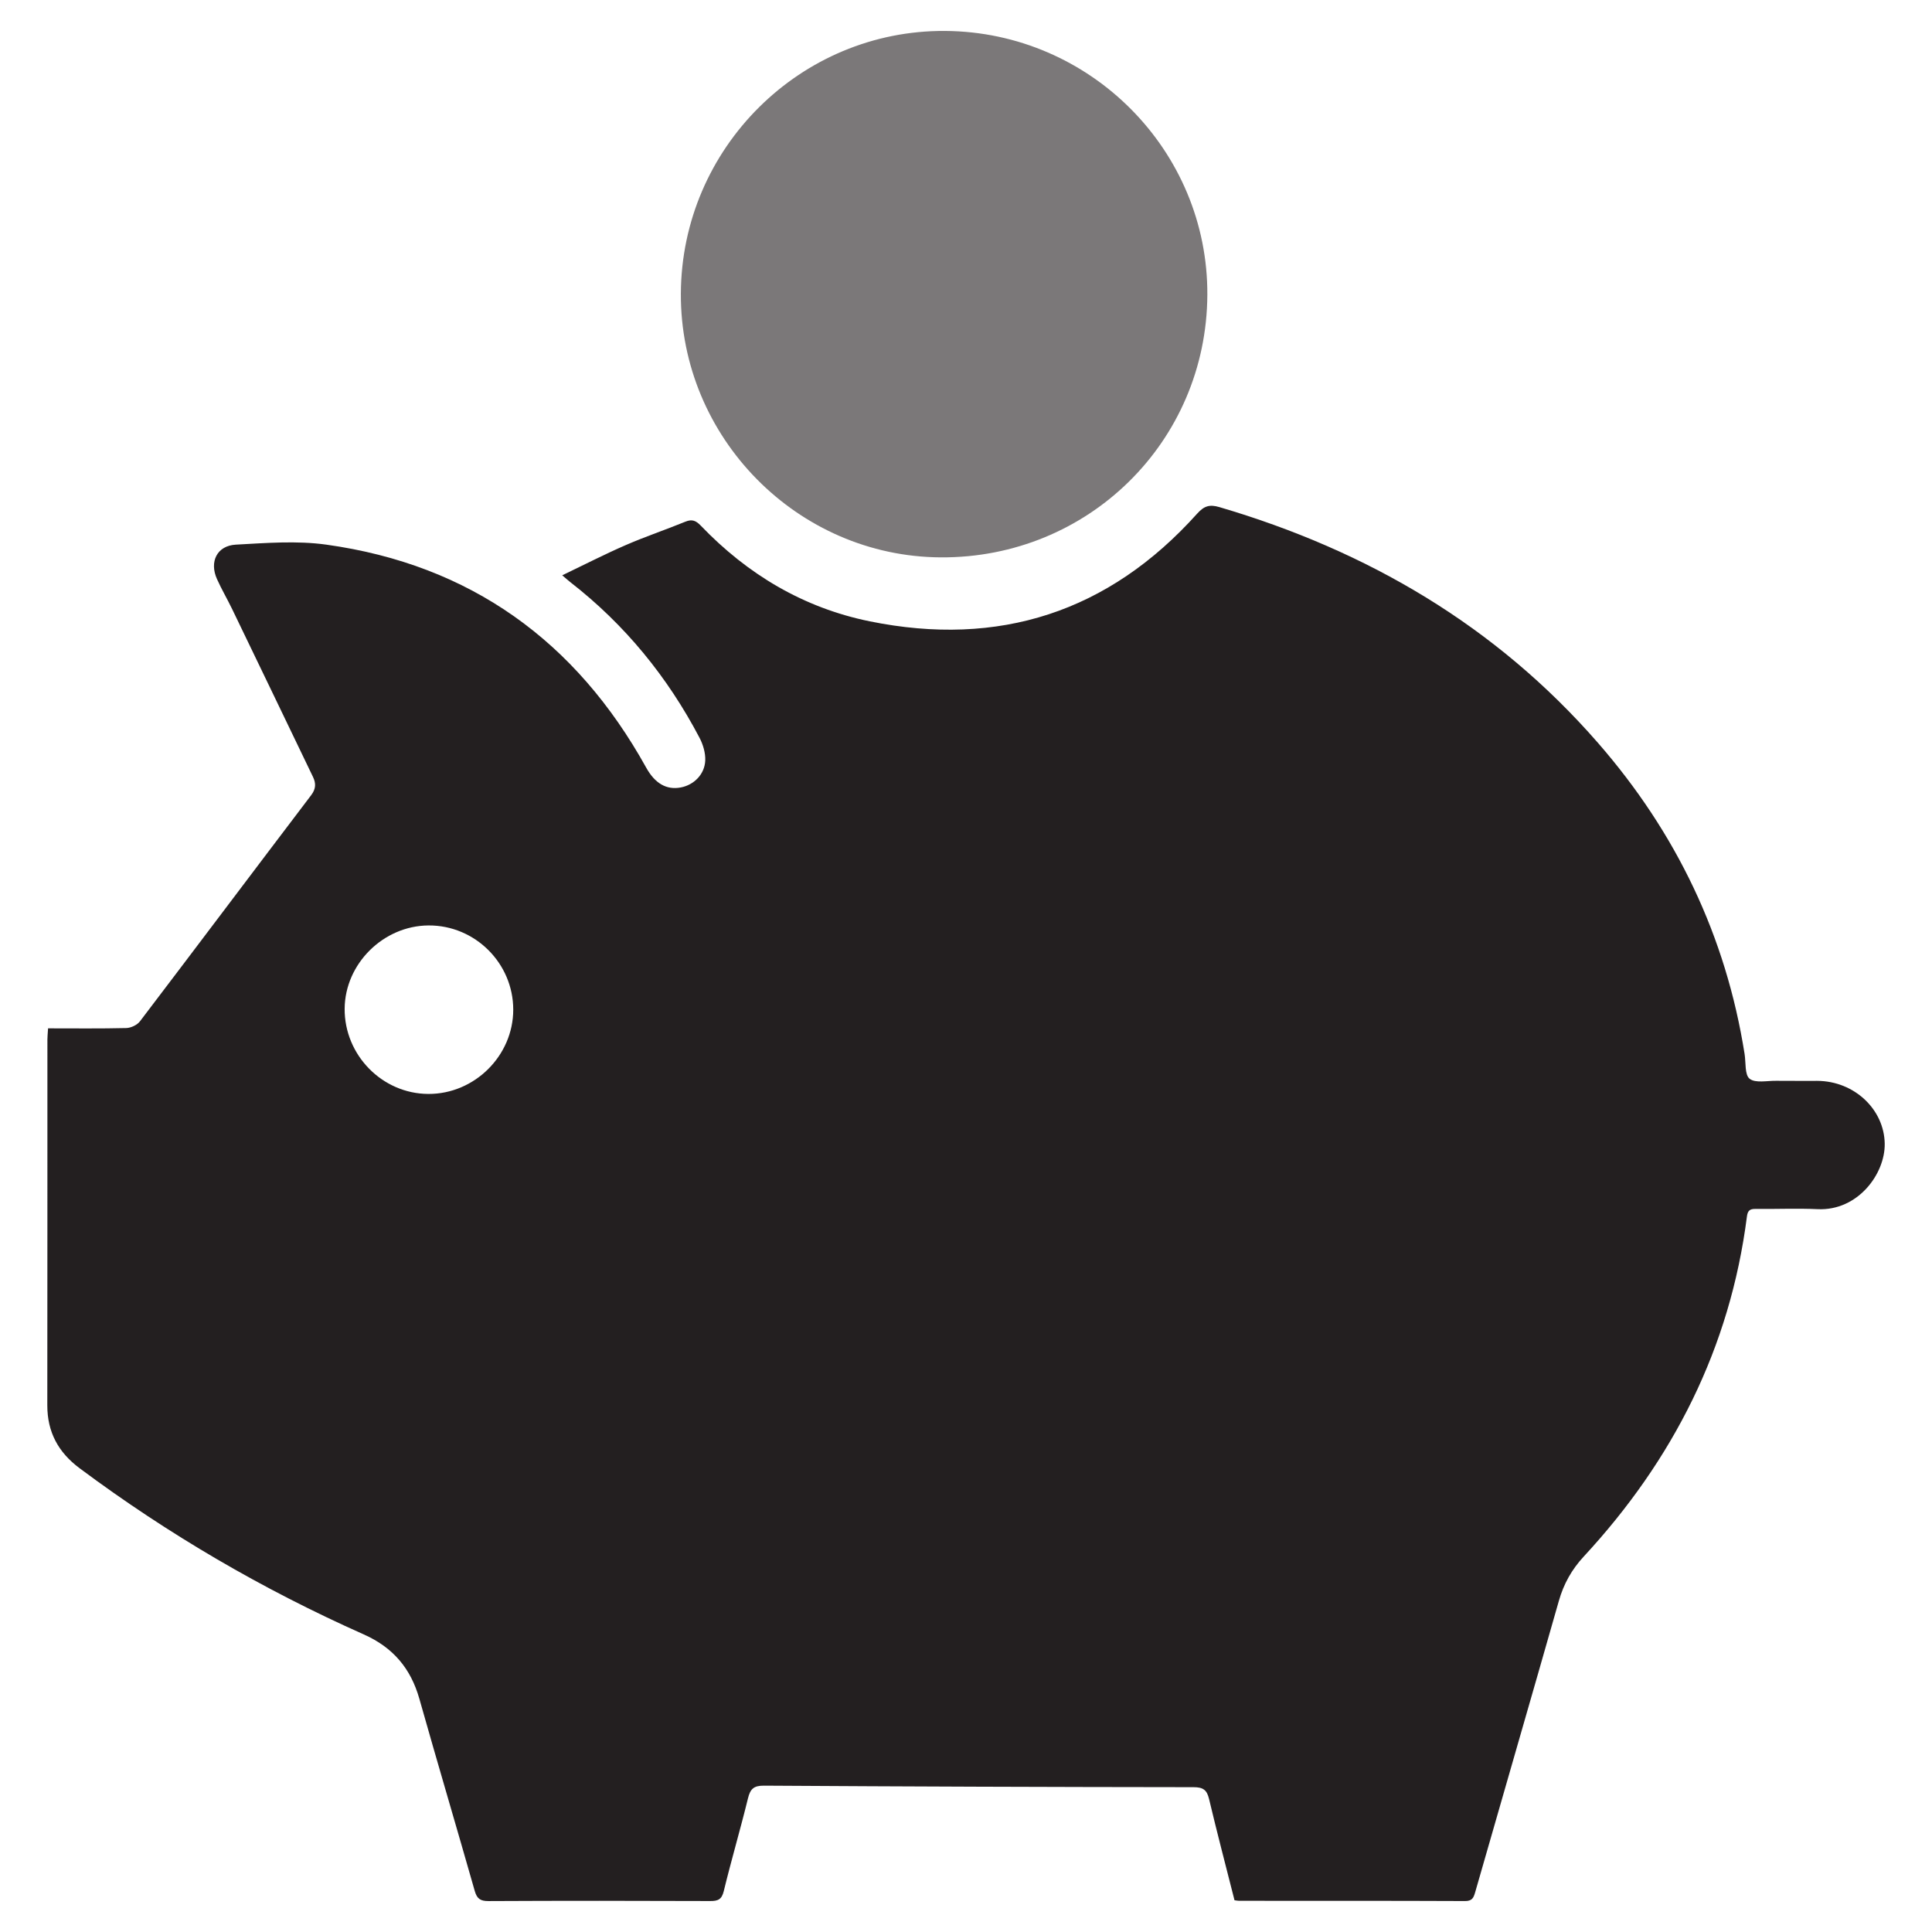 <?xml version="1.0" encoding="utf-8"?>
<!-- Generator: Adobe Illustrator 24.0.1, SVG Export Plug-In . SVG Version: 6.00 Build 0)  -->
<svg version="1.1" id="Capa_1" xmlns="http://www.w3.org/2000/svg" xmlns:xlink="http://www.w3.org/1999/xlink" x="0px" y="0px"
	 width="95px" height="95px" viewBox="0 0 95 95" style="enable-background:new 0 0 95 95;" xml:space="preserve">
<style type="text/css">
	.st0{fill:#231F20;}
	.st1{opacity:0.6;fill:#231F20;}
</style>
<g>
	<g>
		<path class="st0" d="M60.703,93.439c-0.422-1.665-0.856-3.316-1.251-4.977c-0.107-0.45-0.292-0.582-0.763-0.583
			c-7.041-0.007-14.083-0.031-21.124-0.075c-0.502-0.003-0.673,0.16-0.786,0.625c-0.373,1.524-0.818,3.031-1.189,4.556
			c-0.101,0.415-0.281,0.494-0.668,0.492c-3.633-0.014-7.267-0.016-10.9,0.002c-0.401,0.002-0.568-0.113-0.678-0.498
			c-0.898-3.152-1.831-6.293-2.723-9.447c-0.423-1.494-1.293-2.526-2.732-3.166c-4.959-2.206-9.622-4.926-13.976-8.173
			c-1.048-0.781-1.588-1.779-1.587-3.091c0.007-5.998,0.003-11.995,0.005-17.993c0-0.134,0.015-0.268,0.032-0.545
			c1.296,0,2.571,0.016,3.846-0.015c0.23-0.006,0.535-0.149,0.672-0.33c2.815-3.7,5.607-7.418,8.419-11.12
			c0.239-0.315,0.24-0.586,0.09-0.899c-1.323-2.751-2.646-5.502-3.974-8.25c-0.24-0.497-0.521-0.975-0.747-1.478
			c-0.384-0.852,0-1.643,0.927-1.693c1.481-0.08,2.994-0.203,4.45,0c7.08,0.987,12.278,4.745,15.728,10.965
			c0.427,0.771,0.994,1.11,1.704,0.974c0.639-0.122,1.169-0.638,1.2-1.321c0.017-0.372-0.107-0.79-0.284-1.126
			c-1.573-2.992-3.666-5.559-6.342-7.641c-0.107-0.083-0.208-0.175-0.406-0.343c1.079-0.517,2.083-1.034,3.116-1.483
			c0.964-0.42,1.965-0.755,2.939-1.154c0.329-0.135,0.521-0.052,0.757,0.194c2.296,2.396,5.049,4.042,8.306,4.705
			c6.352,1.292,11.755-0.449,16.1-5.292c0.345-0.384,0.613-0.465,1.094-0.324c7.283,2.142,13.599,5.837,18.616,11.593
			c3.847,4.413,6.294,9.501,7.211,15.301c0.067,0.422,0,1.024,0.249,1.217c0.286,0.222,0.854,0.093,1.3,0.099
			c0.675,0.009,1.349-0.001,2.024,0.003c1.823,0.009,3.291,1.403,3.317,3.088c0.023,1.484-1.319,3.312-3.295,3.221
			c-1.019-0.047-2.041,0-3.062-0.012c-0.281-0.003-0.382,0.087-0.419,0.375c-0.827,6.454-3.628,11.97-8.021,16.715
			c-0.591,0.638-0.988,1.345-1.226,2.182c-1.36,4.778-2.746,9.548-4.114,14.324c-0.08,0.278-0.149,0.439-0.501,0.437
			c-3.702-0.016-7.405-0.01-11.107-0.012C60.876,93.467,60.825,93.454,60.703,93.439z M21.063,53.791
			c2.271,0.009,4.174-1.88,4.174-4.144c0-2.285-1.882-4.156-4.167-4.141c-2.221,0.014-4.105,1.884-4.123,4.091
			C16.93,51.88,18.797,53.783,21.063,53.791z"/>
		<path class="st1" d="M59.367,14.504c-0.041,7.219-5.858,12.945-13.109,12.903c-7.045-0.041-12.81-5.89-12.779-12.967
			c0.031-7.157,5.88-12.969,13-12.918C53.616,1.572,59.407,7.405,59.367,14.504z"/>
	</g>
</g>
</svg>
